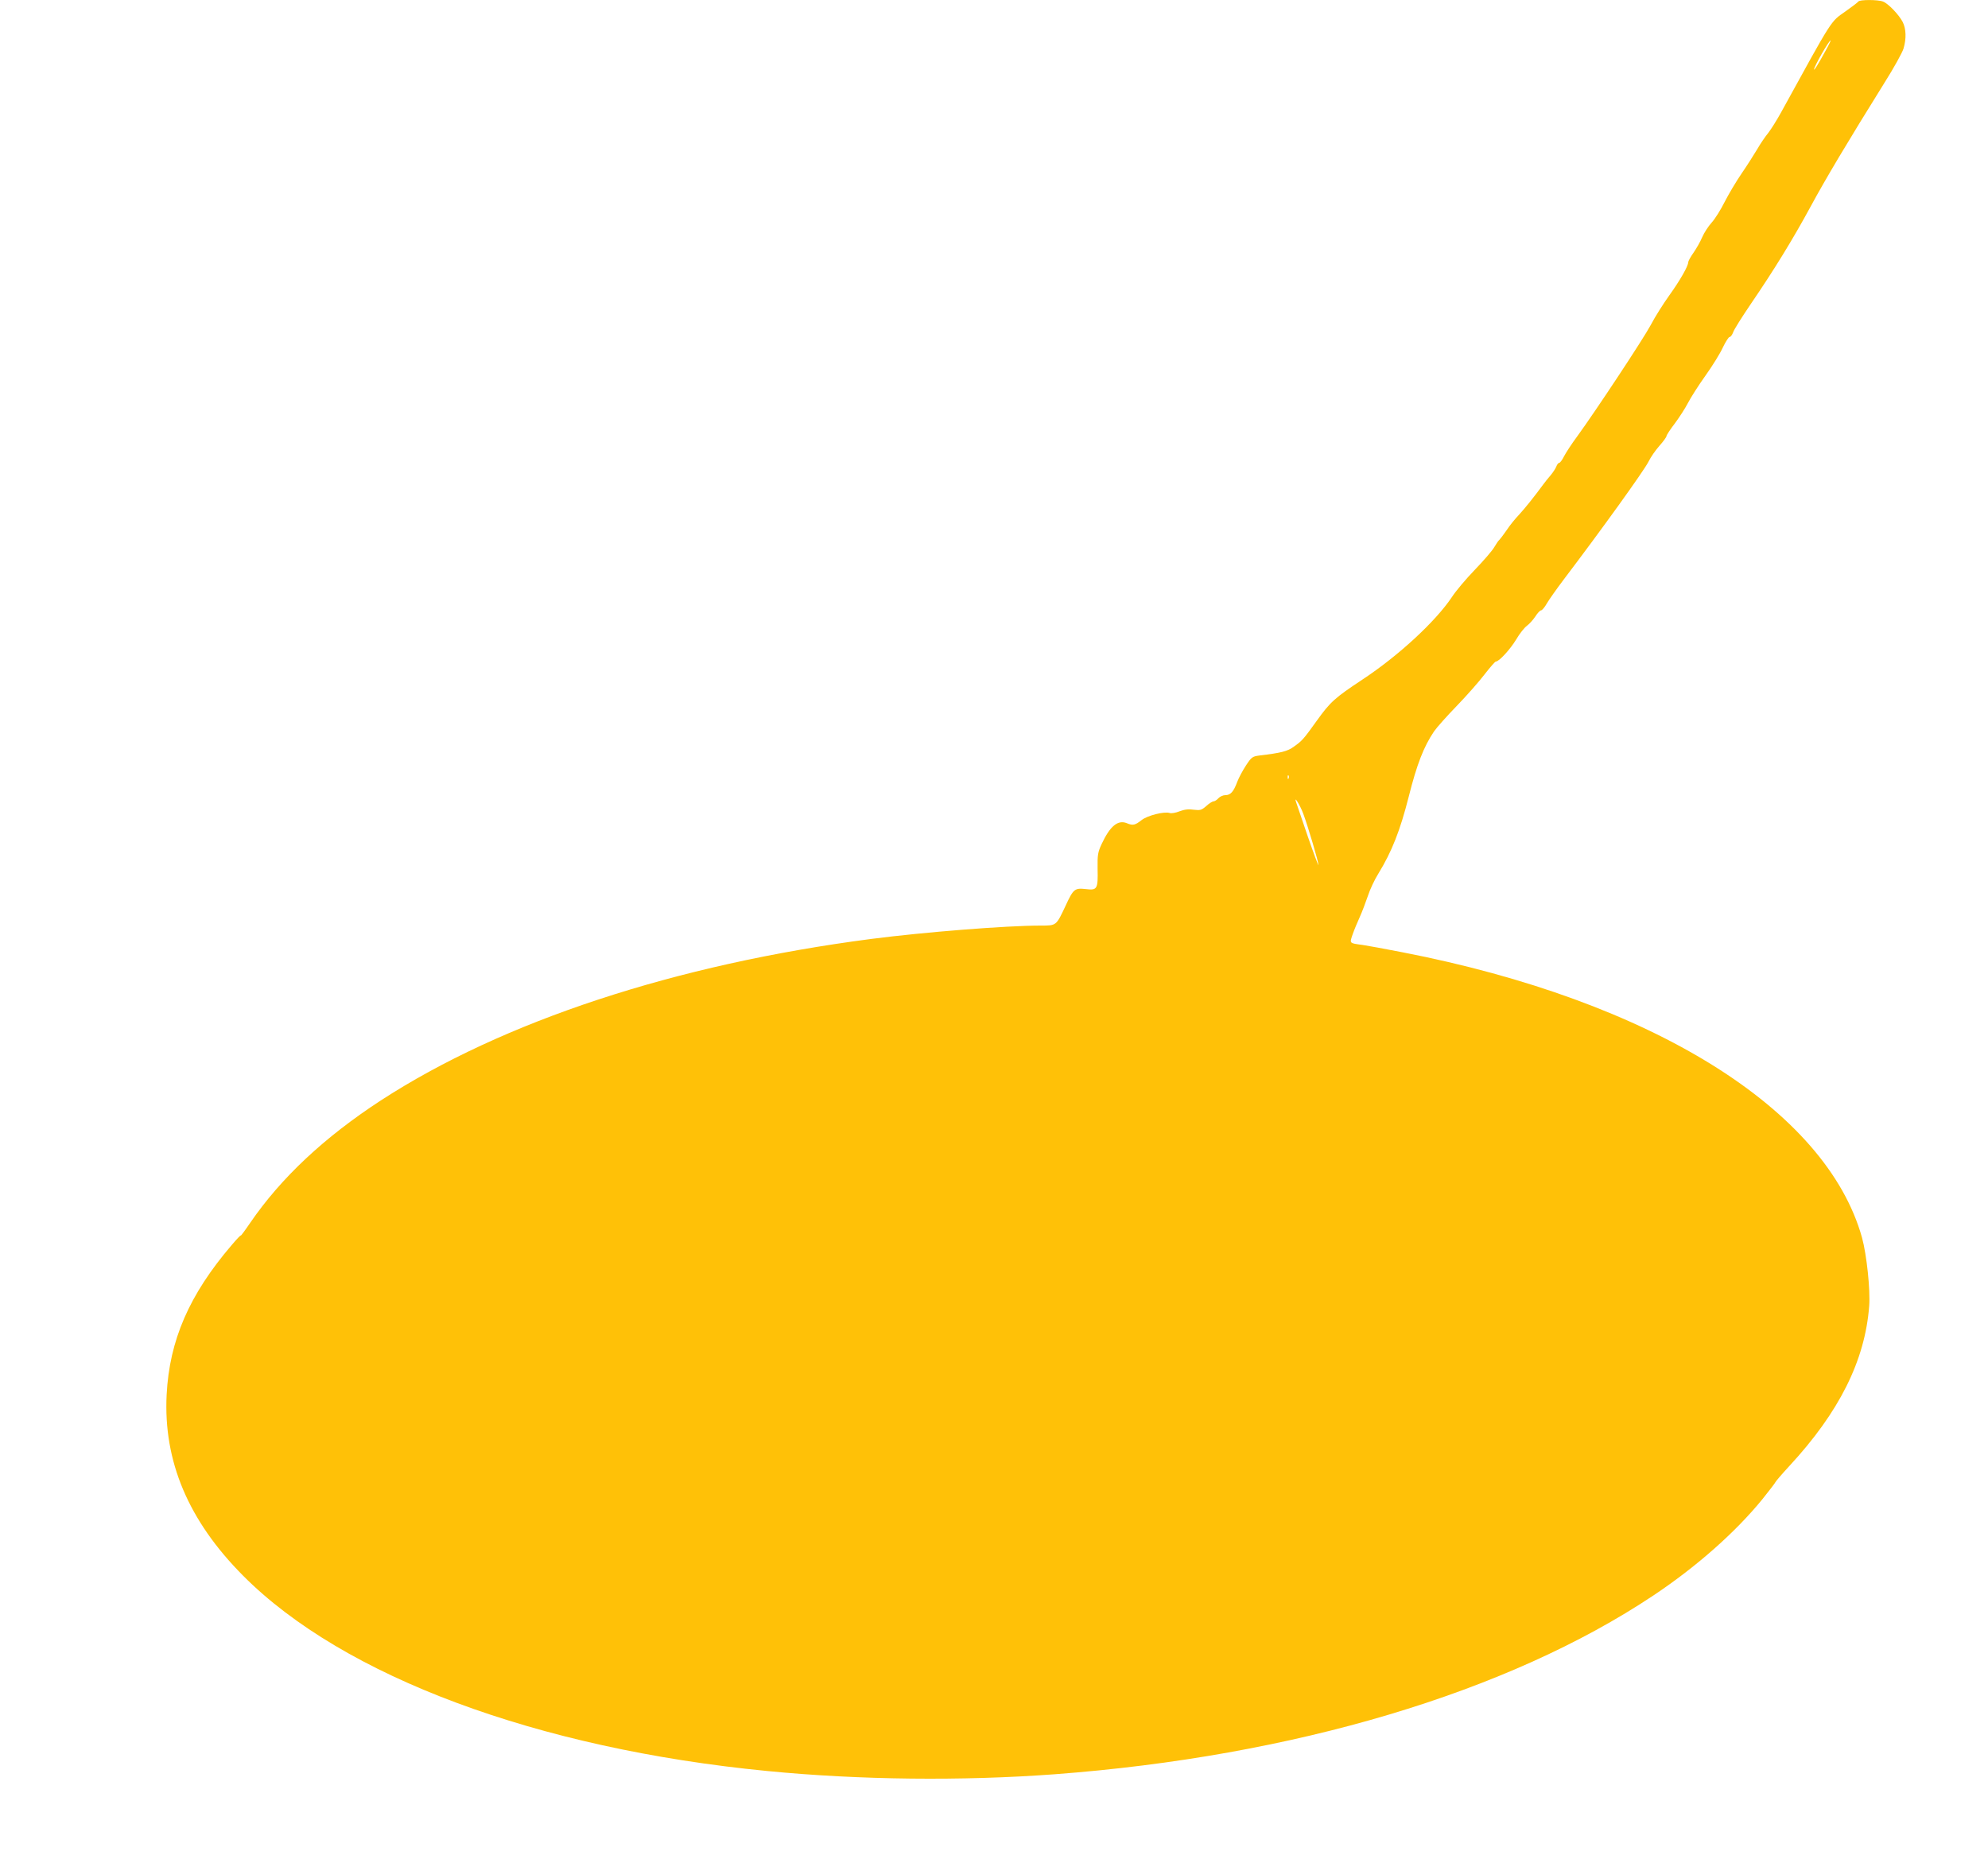 <?xml version="1.0" standalone="no"?>
<!DOCTYPE svg PUBLIC "-//W3C//DTD SVG 20010904//EN"
 "http://www.w3.org/TR/2001/REC-SVG-20010904/DTD/svg10.dtd">
<svg version="1.0" xmlns="http://www.w3.org/2000/svg"
 width="1280pt" height="1197pt" viewBox="0 0 1280 1197"
 preserveAspectRatio="xMidYMid meet">
<g transform="translate(0,1197) scale(0.1,-0.1)"
fill="#ffc107" stroke="none">
<path d="M11965 11960 c-3 -5 -41 -34 -85 -65 -95 -67 -76 -37 -413 -650 -27
-49 -64 -108 -82 -131 -19 -23 -51 -70 -71 -105 -21 -35 -66 -106 -101 -157
-35 -51 -84 -134 -109 -183 -25 -50 -62 -109 -83 -132 -21 -23 -49 -66 -61
-94 -12 -29 -38 -74 -56 -100 -19 -27 -34 -54 -34 -61 0 -25 -53 -118 -122
-214 -38 -53 -92 -138 -119 -190 -51 -95 -361 -563 -474 -718 -35 -47 -72
-104 -84 -127 -12 -24 -26 -43 -31 -43 -6 0 -14 -10 -19 -23 -5 -13 -21 -38
-36 -56 -16 -18 -37 -45 -49 -61 -61 -83 -115 -150 -156 -195 -26 -27 -62 -72
-80 -100 -19 -27 -39 -54 -45 -60 -7 -5 -22 -28 -35 -50 -13 -22 -69 -87 -125
-145 -56 -58 -122 -136 -147 -175 -105 -157 -344 -378 -576 -531 -177 -117
-207 -144 -293 -264 -86 -120 -95 -130 -147 -167 -42 -31 -82 -41 -224 -58
-44 -6 -50 -10 -85 -63 -21 -32 -47 -80 -57 -107 -24 -64 -43 -85 -76 -85 -15
0 -35 -9 -45 -20 -10 -11 -24 -20 -31 -20 -7 0 -29 -13 -47 -30 -31 -27 -39
-29 -81 -24 -32 5 -59 2 -91 -10 -24 -10 -54 -15 -64 -11 -36 11 -143 -16
-181 -46 -42 -33 -56 -36 -94 -20 -58 24 -109 -18 -163 -134 -25 -54 -27 -70
-26 -159 3 -131 -2 -140 -76 -131 -71 8 -80 1 -129 -105 -62 -132 -59 -130
-161 -130 -222 0 -751 -42 -1091 -86 -1261 -164 -2373 -530 -3158 -1040 -365
-238 -643 -499 -841 -788 -34 -50 -61 -86 -61 -82 0 4 -26 -23 -58 -61 -274
-320 -401 -614 -419 -963 -22 -429 140 -812 492 -1166 645 -649 1893 -1114
3375 -1258 592 -58 1255 -65 1849 -21 1540 115 2918 526 3856 1151 276 184
528 406 703 621 45 56 83 106 84 110 1 4 41 51 89 103 321 347 487 678 514
1030 8 103 -16 330 -46 440 -231 828 -1356 1527 -2959 1838 -113 22 -227 43
-255 47 -89 12 -86 9 -66 68 10 29 31 79 46 112 15 33 38 94 52 135 13 41 44
107 68 145 86 140 140 277 195 494 53 211 97 323 163 421 17 25 83 99 147 165
64 66 144 157 179 203 35 45 67 82 72 82 21 0 93 79 131 142 22 38 54 78 70
89 16 12 40 39 54 60 13 21 30 39 37 39 6 0 23 20 37 45 14 24 64 95 111 157
239 315 512 694 543 755 14 29 46 75 71 103 25 28 45 56 45 62 0 6 24 43 54
82 29 39 67 98 84 131 17 33 67 112 112 175 45 63 96 145 113 183 18 37 37 67
43 67 7 0 17 14 23 30 5 17 57 99 114 183 151 221 271 417 385 627 95 176 238
416 476 798 60 95 114 193 122 219 19 64 17 127 -5 171 -24 47 -94 120 -127
132 -33 13 -151 13 -159 0z m-211 -317 c-52 -95 -74 -129 -74 -120 0 18 96
187 107 187 2 0 -12 -30 -33 -67z m-3457 -4685 c-3 -8 -6 -5 -6 6 -1 11 2 17
5 13 3 -3 4 -12 1 -19z m94 -227 c30 -80 99 -313 98 -331 0 -8 -31 75 -69 185
-37 110 -71 209 -75 220 -16 48 26 -20 46 -74z"/>
</g>
</svg>
